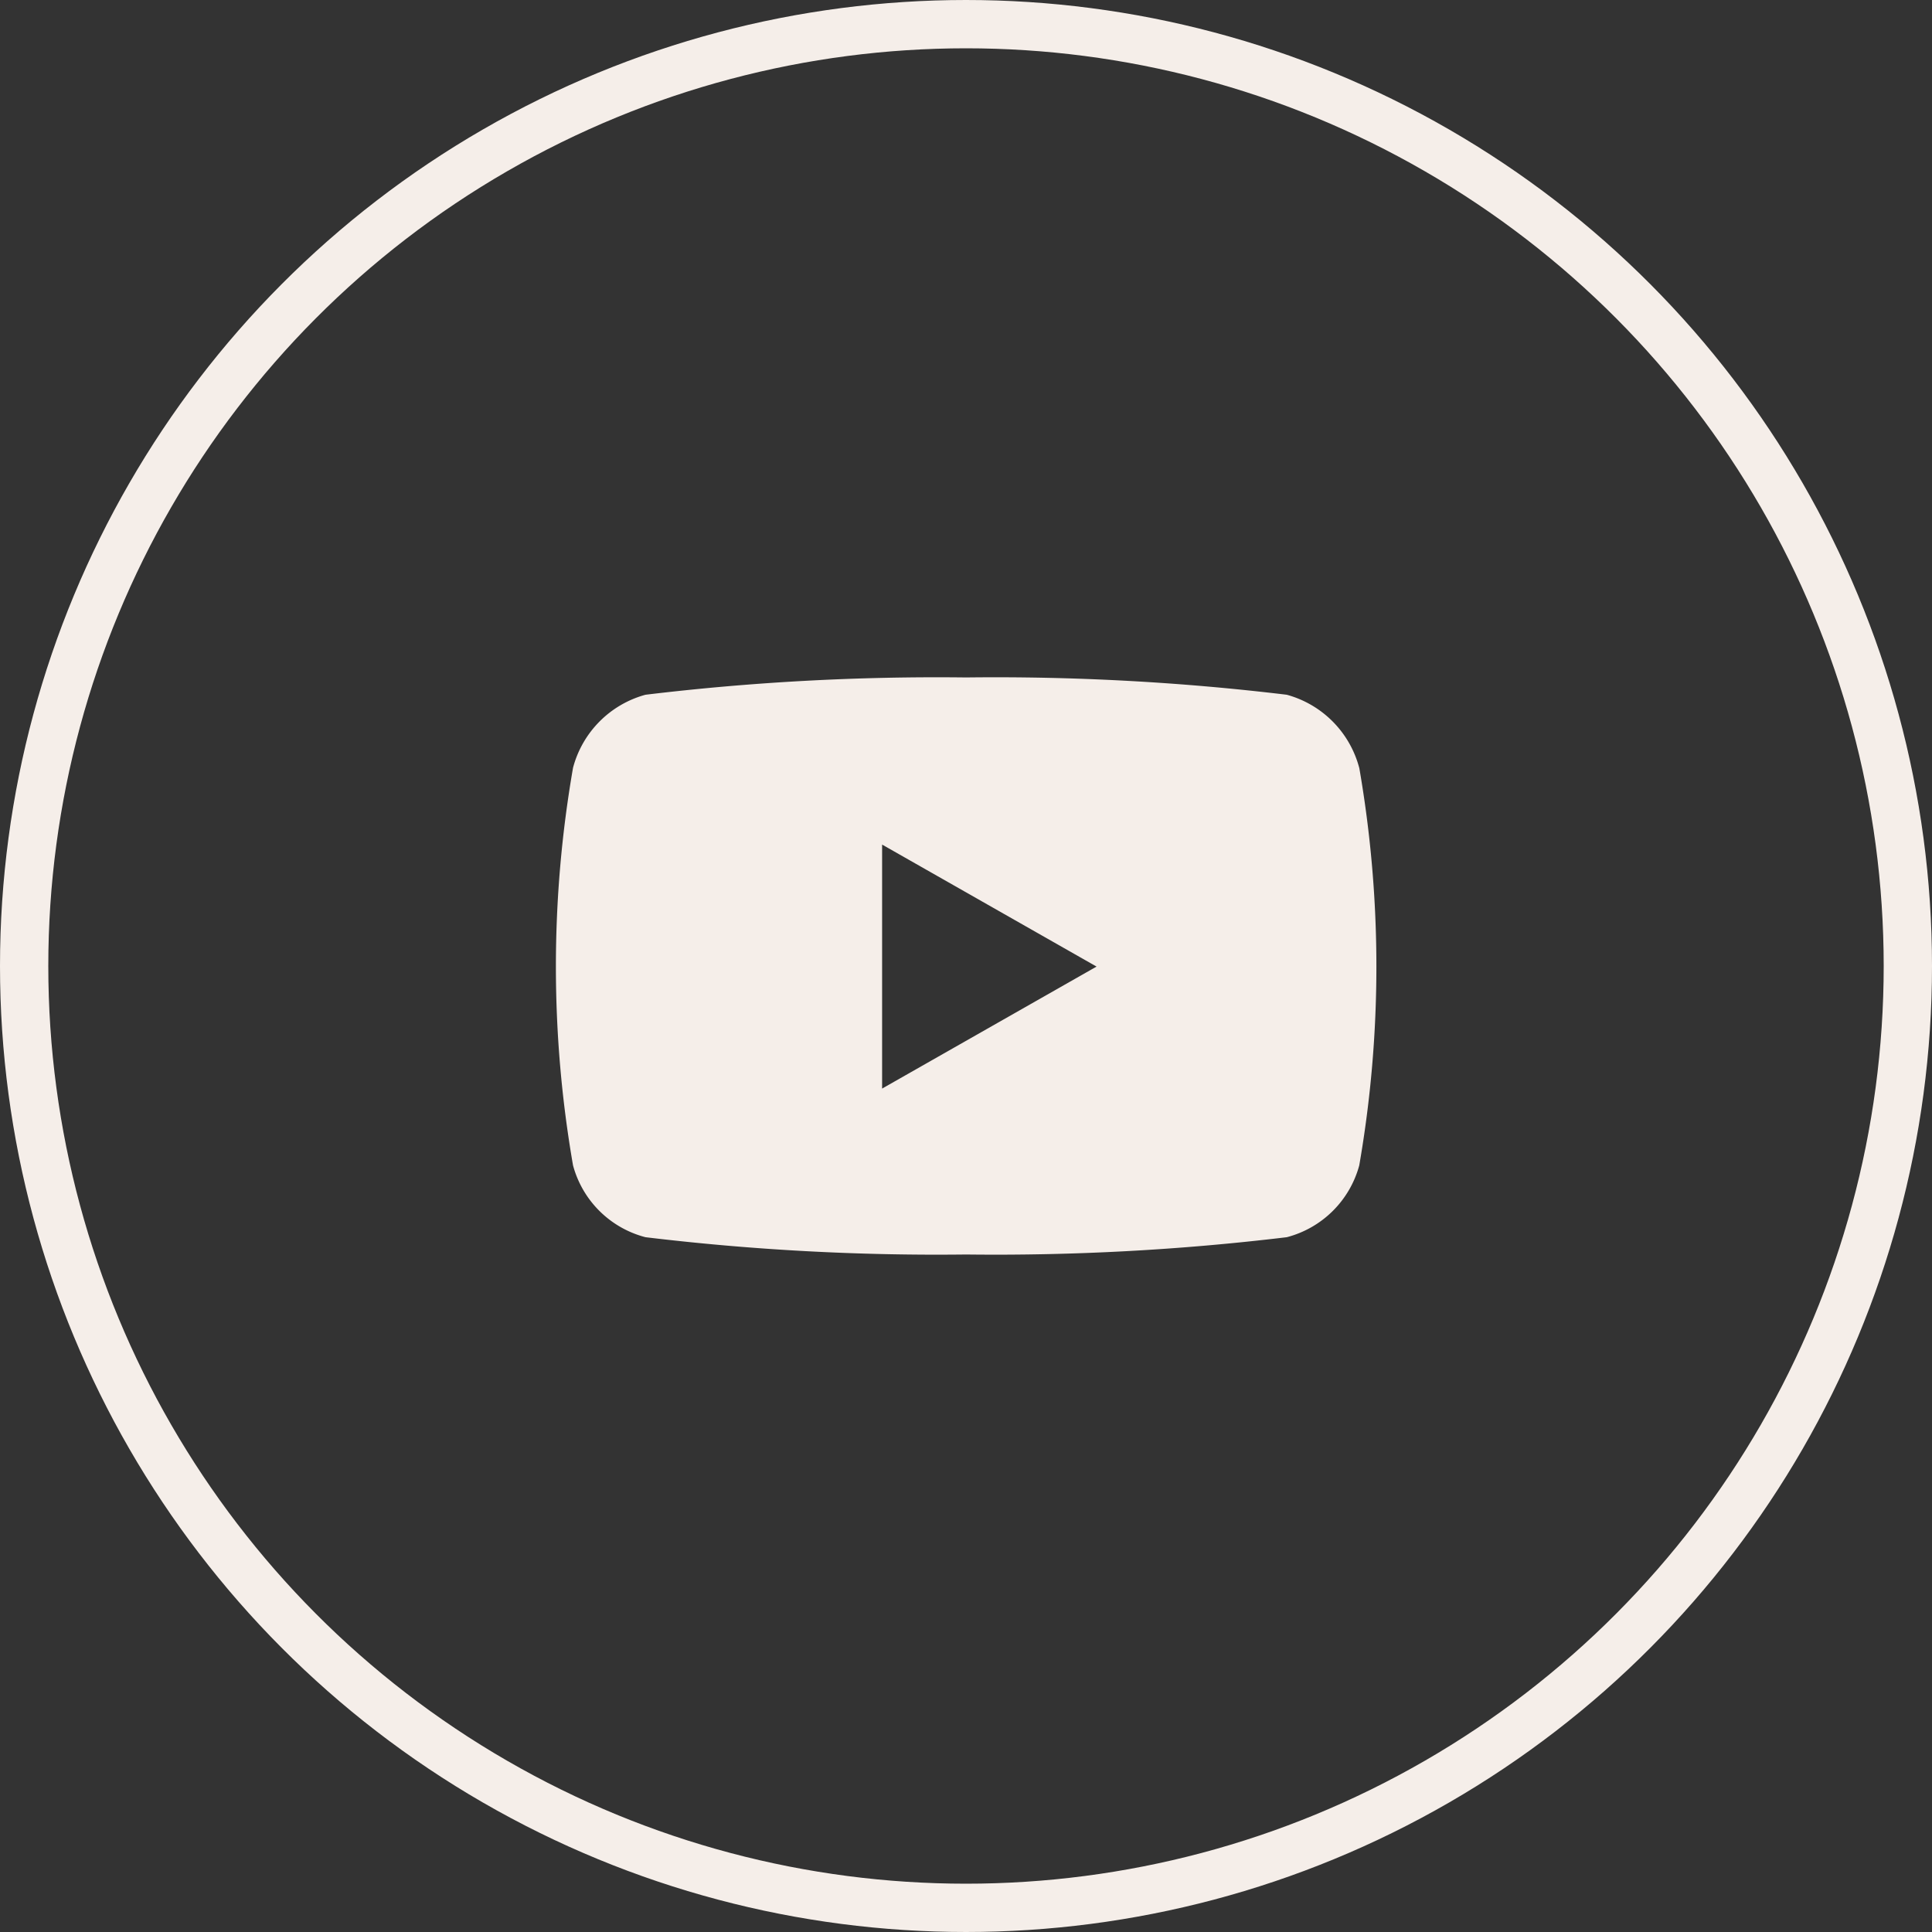 <svg xmlns="http://www.w3.org/2000/svg" width="40" height="40" viewBox="0 0 40 40">
  <rect x="0" y="0" width="40" height="40" fill="#333333" stroke="none"/>
  <g id="Raggruppa_70" data-name="Raggruppa 70" transform="translate(-272 -7438)">
    <g id="Ellisse_8" data-name="Ellisse 8" transform="translate(272 7438)" fill="none" stroke="#f5eee9" stroke-width="1">
      <circle cx="20" cy="20" r="20" stroke="none"/>
      <circle cx="20" cy="20" r="19.5" fill="none"/>
    </g>
    <path id="youtube-brands-solid" d="M31.538,65.87a2.133,2.133,0,0,0-1.5-1.512A50.408,50.408,0,0,0,23.4,64a50.408,50.408,0,0,0-6.639.358,2.133,2.133,0,0,0-1.5,1.512,24.061,24.061,0,0,0,0,8.232,2.1,2.1,0,0,0,1.5,1.487,50.408,50.408,0,0,0,6.639.358,50.408,50.408,0,0,0,6.639-.358,2.105,2.105,0,0,0,1.5-1.487,24.061,24.061,0,0,0,0-8.232Zm-9.878,6.642V67.46l4.44,2.526Z" transform="translate(268.603 7388.026)" fill="#f5eee9"/>
  </g>
</svg>
